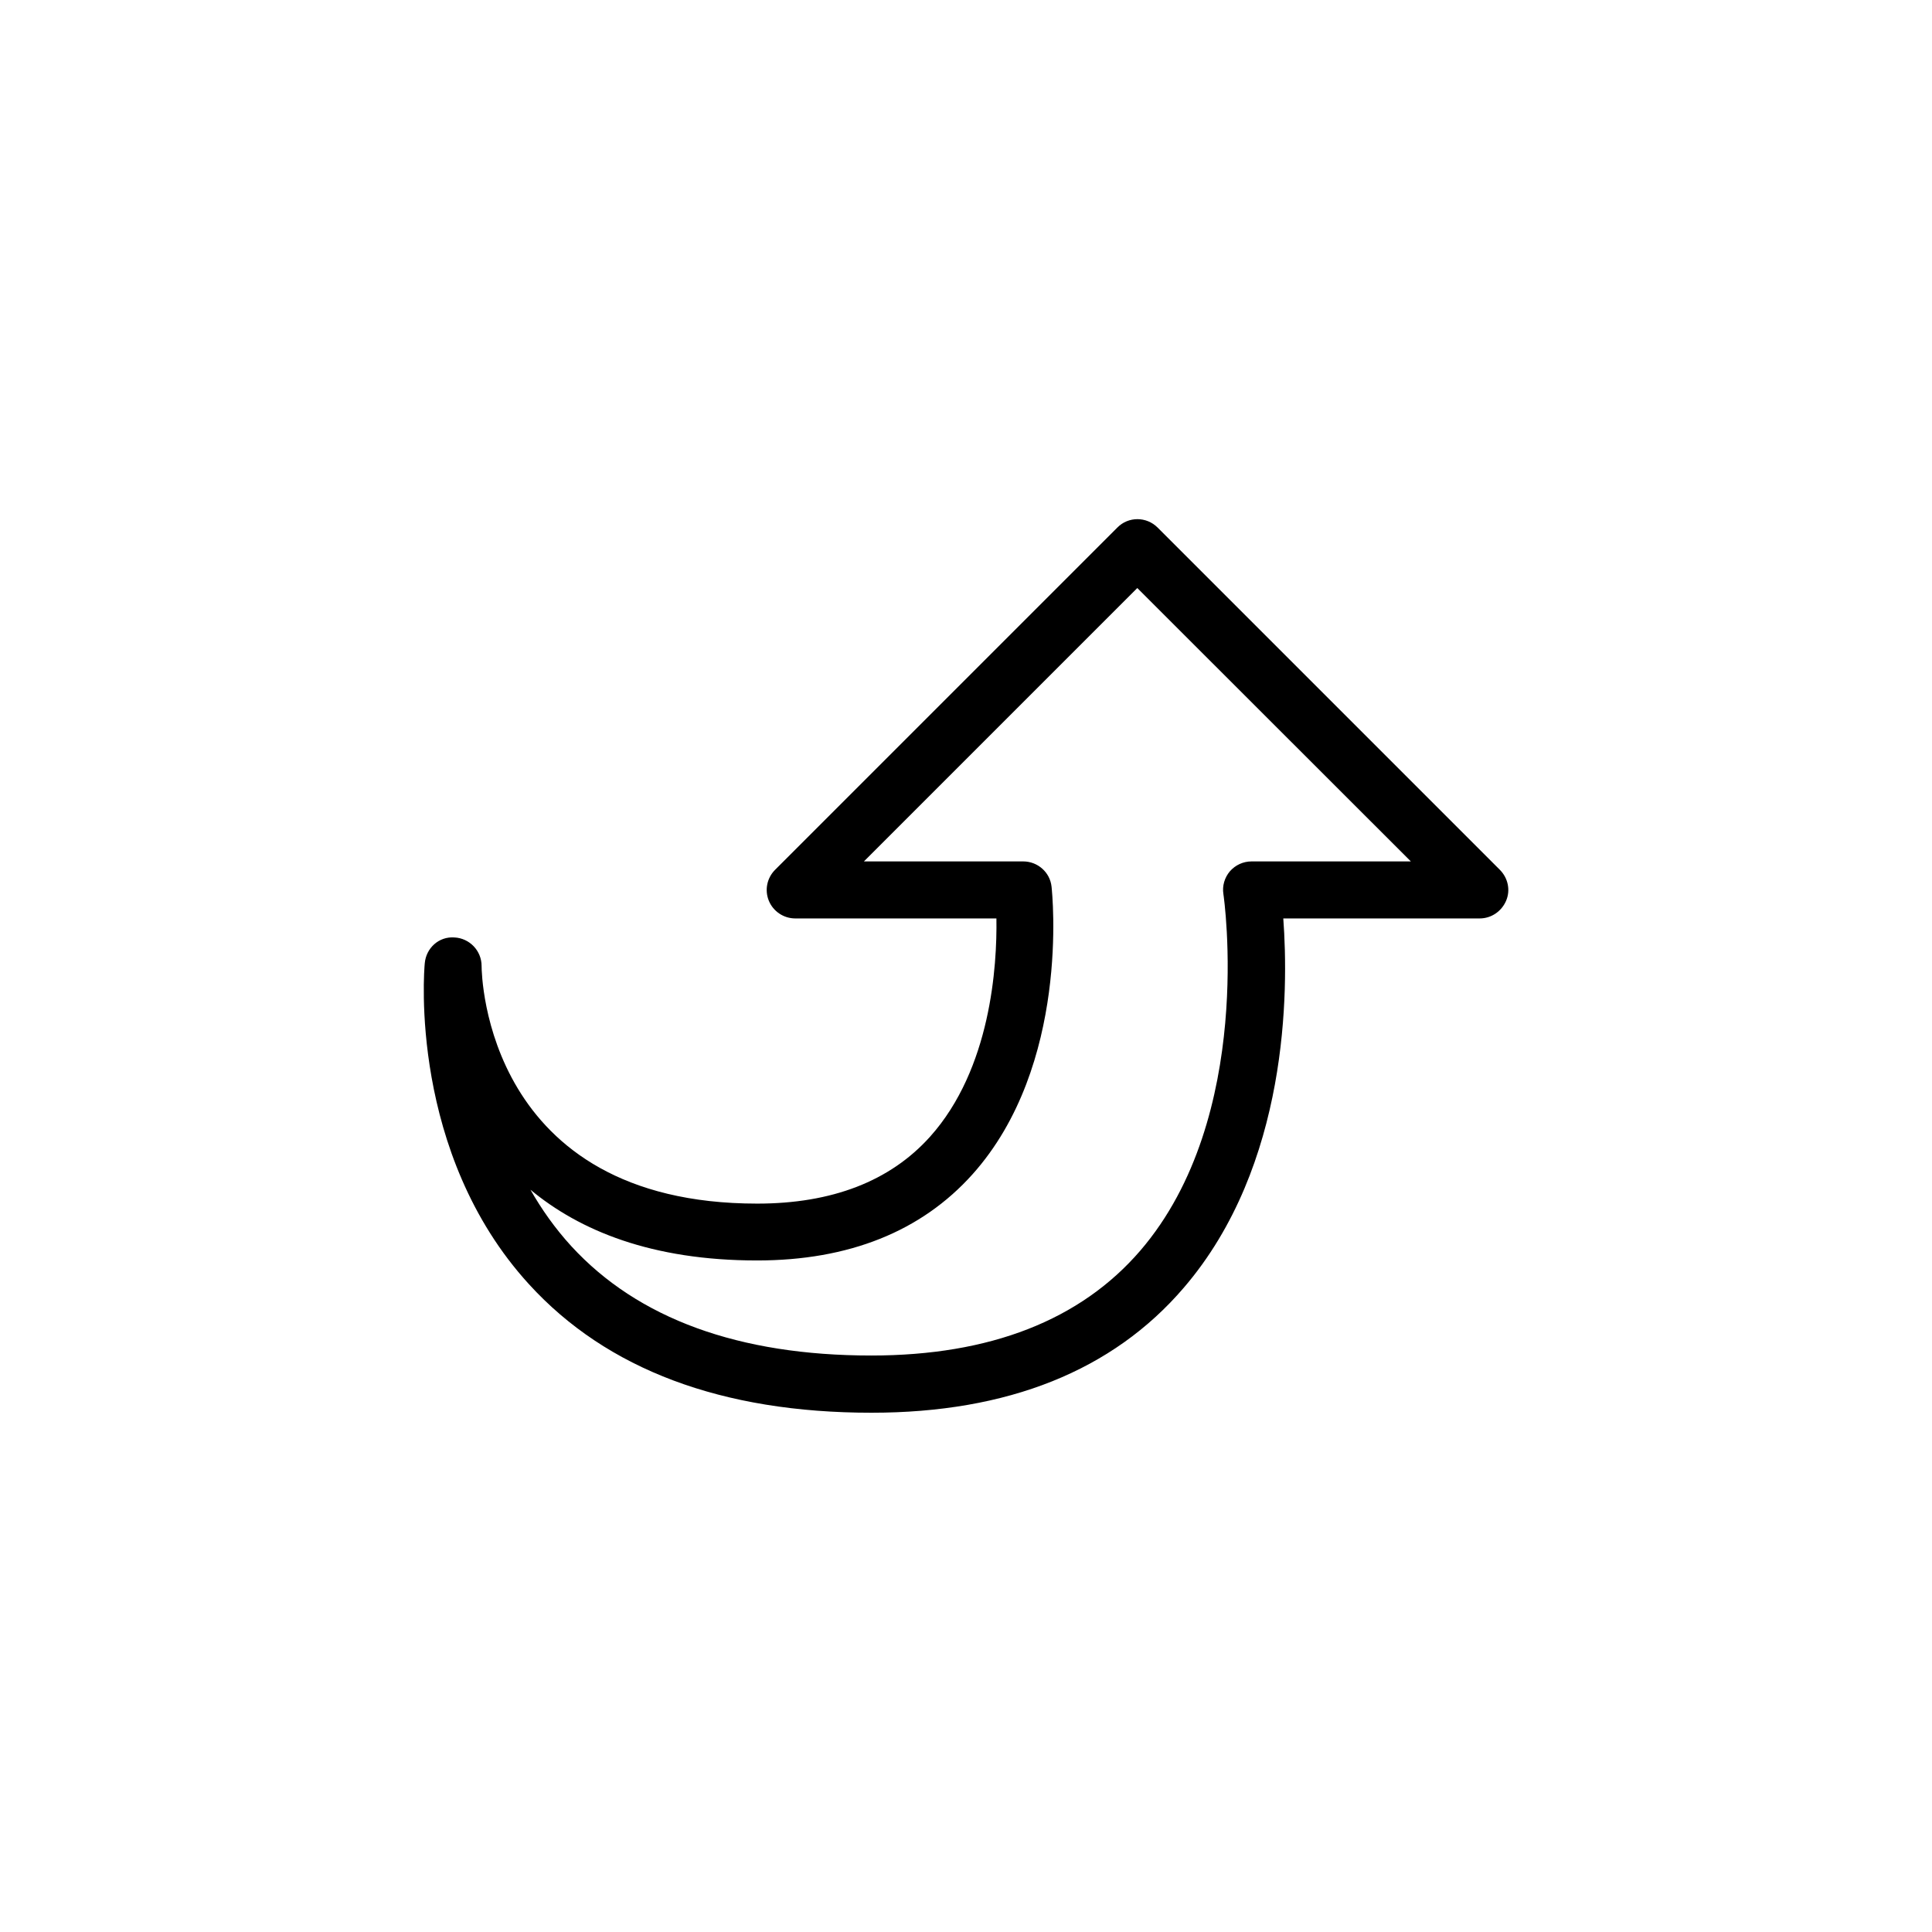 <?xml version="1.0" encoding="UTF-8"?>
<!-- Uploaded to: SVG Repo, www.svgrepo.com, Generator: SVG Repo Mixer Tools -->
<svg fill="#000000" width="800px" height="800px" version="1.1" viewBox="144 144 512 512" xmlns="http://www.w3.org/2000/svg">
 <path d="m541.47 374.5-90.688-90.688c-2.973-2.973-7.758-2.973-10.68 0l-90.688 90.688c-2.168 2.168-2.82 5.391-1.664 8.211 1.16 2.82 3.93 4.684 7.004 4.684l53.305 0.004c0.203 12.543-1.461 39.852-17.582 57.836-10.578 11.789-25.996 17.734-45.797 17.734-71.844 0-73.051-60.406-73.051-62.977 0-4.031-3.176-7.356-7.203-7.559-4.133-0.301-7.508 2.82-7.859 6.852-0.203 2.016-4.18 50.281 27.66 85.094 20.605 22.57 51.137 34.008 90.734 34.008 36.074 0 63.934-11.133 82.777-33.152 27.809-32.395 27.762-78.695 26.348-97.84h52.043c3.074 0 5.793-1.863 7.004-4.684 1.207-2.816 0.5-6.043-1.664-8.211zm-65.797-2.215c-2.215 0-4.281 0.957-5.742 2.621-1.41 1.664-2.066 3.879-1.715 6.047 0.102 0.605 8.516 58.945-22.016 94.465-15.871 18.438-39.852 27.809-71.289 27.809-35.117 0-61.867-9.773-79.5-28.969-4.332-4.734-7.91-9.824-10.832-14.965 13.047 10.832 32.145 18.742 60.055 18.742 24.336 0 43.527-7.707 57.082-22.824 25.895-28.918 21.16-74.312 20.957-76.227-0.402-3.828-3.68-6.699-7.508-6.699h-42.219l72.449-72.449 72.496 72.449z"/>
</svg>